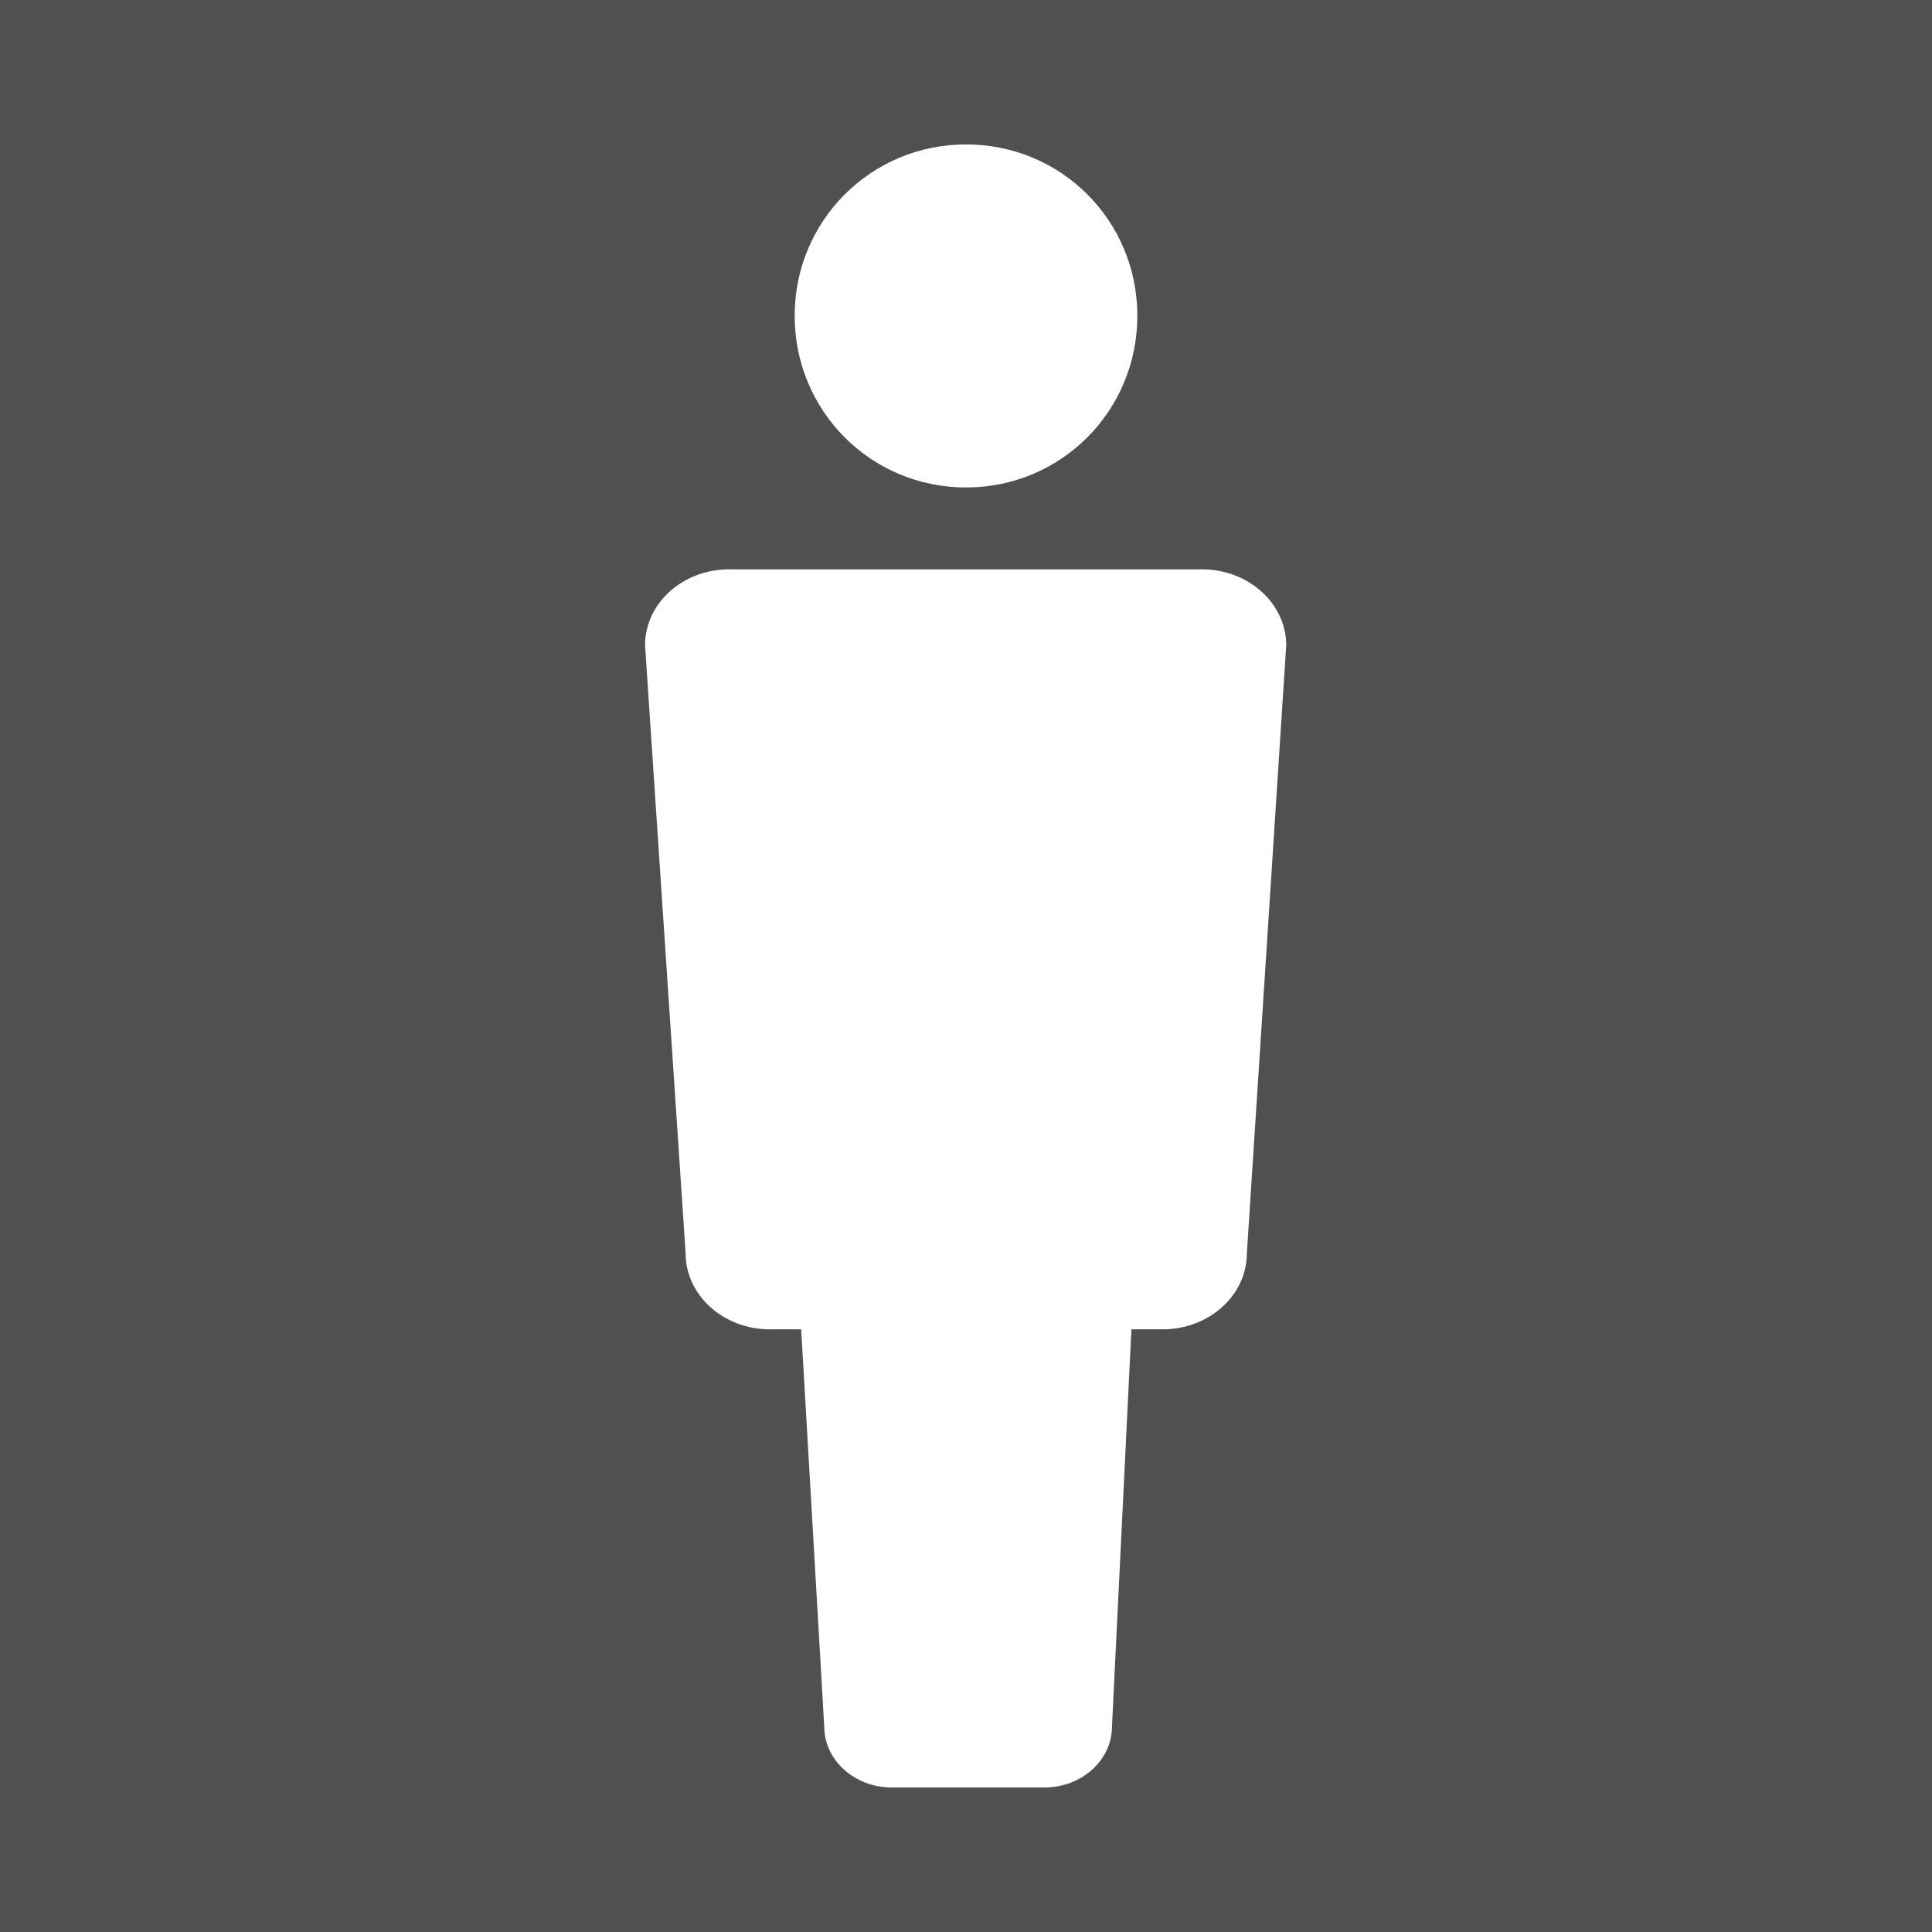 <svg viewBox="0 0 16 16" xmlns="http://www.w3.org/2000/svg" xmlns:xlink="http://www.w3.org/1999/xlink"><rect x="0" y="0" width="16" height="16" fill="#808080" stroke="none"/><clipPath id="a"><path d="m-.026-.026h16.052v16.052h-16.052z"/></clipPath><g clip-path="url(#a)"><path d="m-.026-.026h16.052v16.052h-16.052z" fill="#514f4f"/><g fill="#fff"><path d="m8 1.196c.79 0 1.419.632 1.419 1.419s-.629 1.422-1.419 1.422-1.419-.635-1.419-1.422.632-1.419 1.419-1.419"/><path d="m9.956 4.715h-3.918c-.385 0-.696.282-.696.629l.336 5.036c0 .346.313.629.696.629h.261l.191 3.29c0 .277.251.504.557.504h1.269c.306 0 .557-.227.557-.504l.161-3.29h.26c.383 0 .696-.283.696-.629l.326-5.036c0-.346-.313-.629-.696-.629z"/></g></g><path d="m0 0h16v16h-16z" fill="none"/></svg>